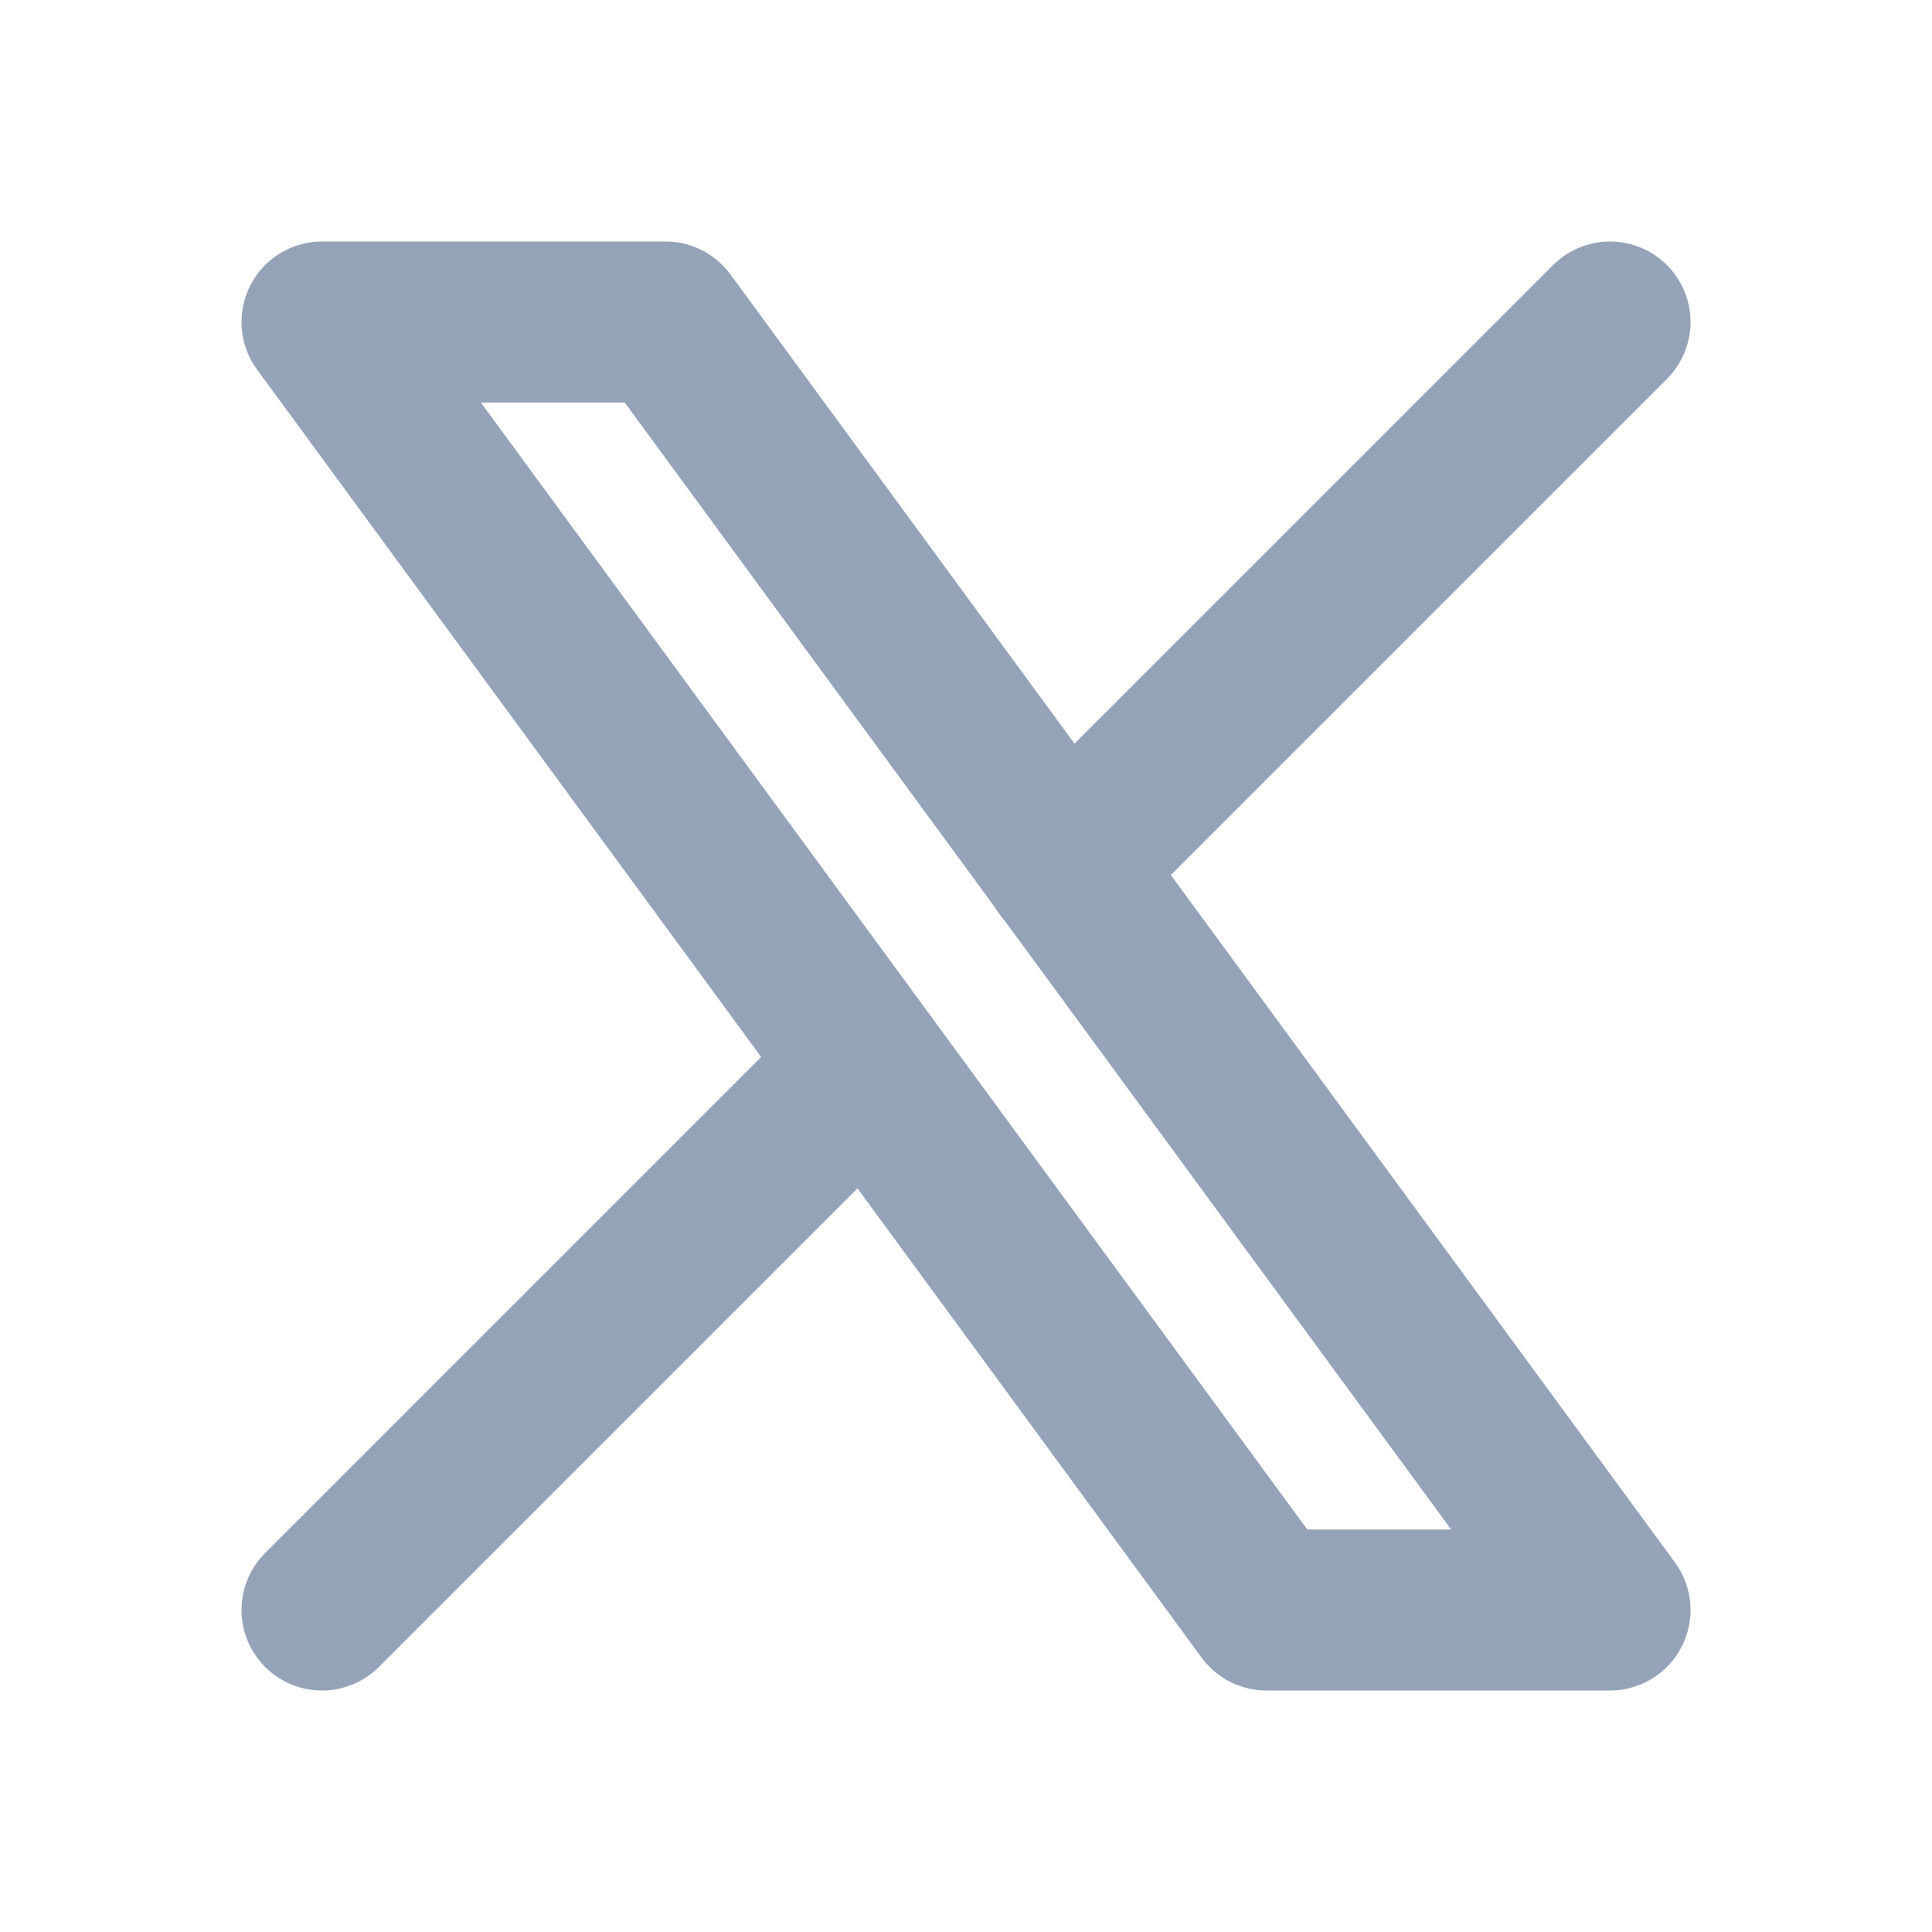 <svg xmlns="http://www.w3.org/2000/svg" viewBox="0 0 24 24" fill="none" stroke="#94a3b8" stroke-linecap="round" stroke-linejoin="round" width="24" height="24" stroke-width="2">
  <path d="M4 4l11.733 16h4.267l-11.733 -16z"></path>
  <path d="M4 20l6.768 -6.768m2.46 -2.46l6.772 -6.772"></path>
</svg>